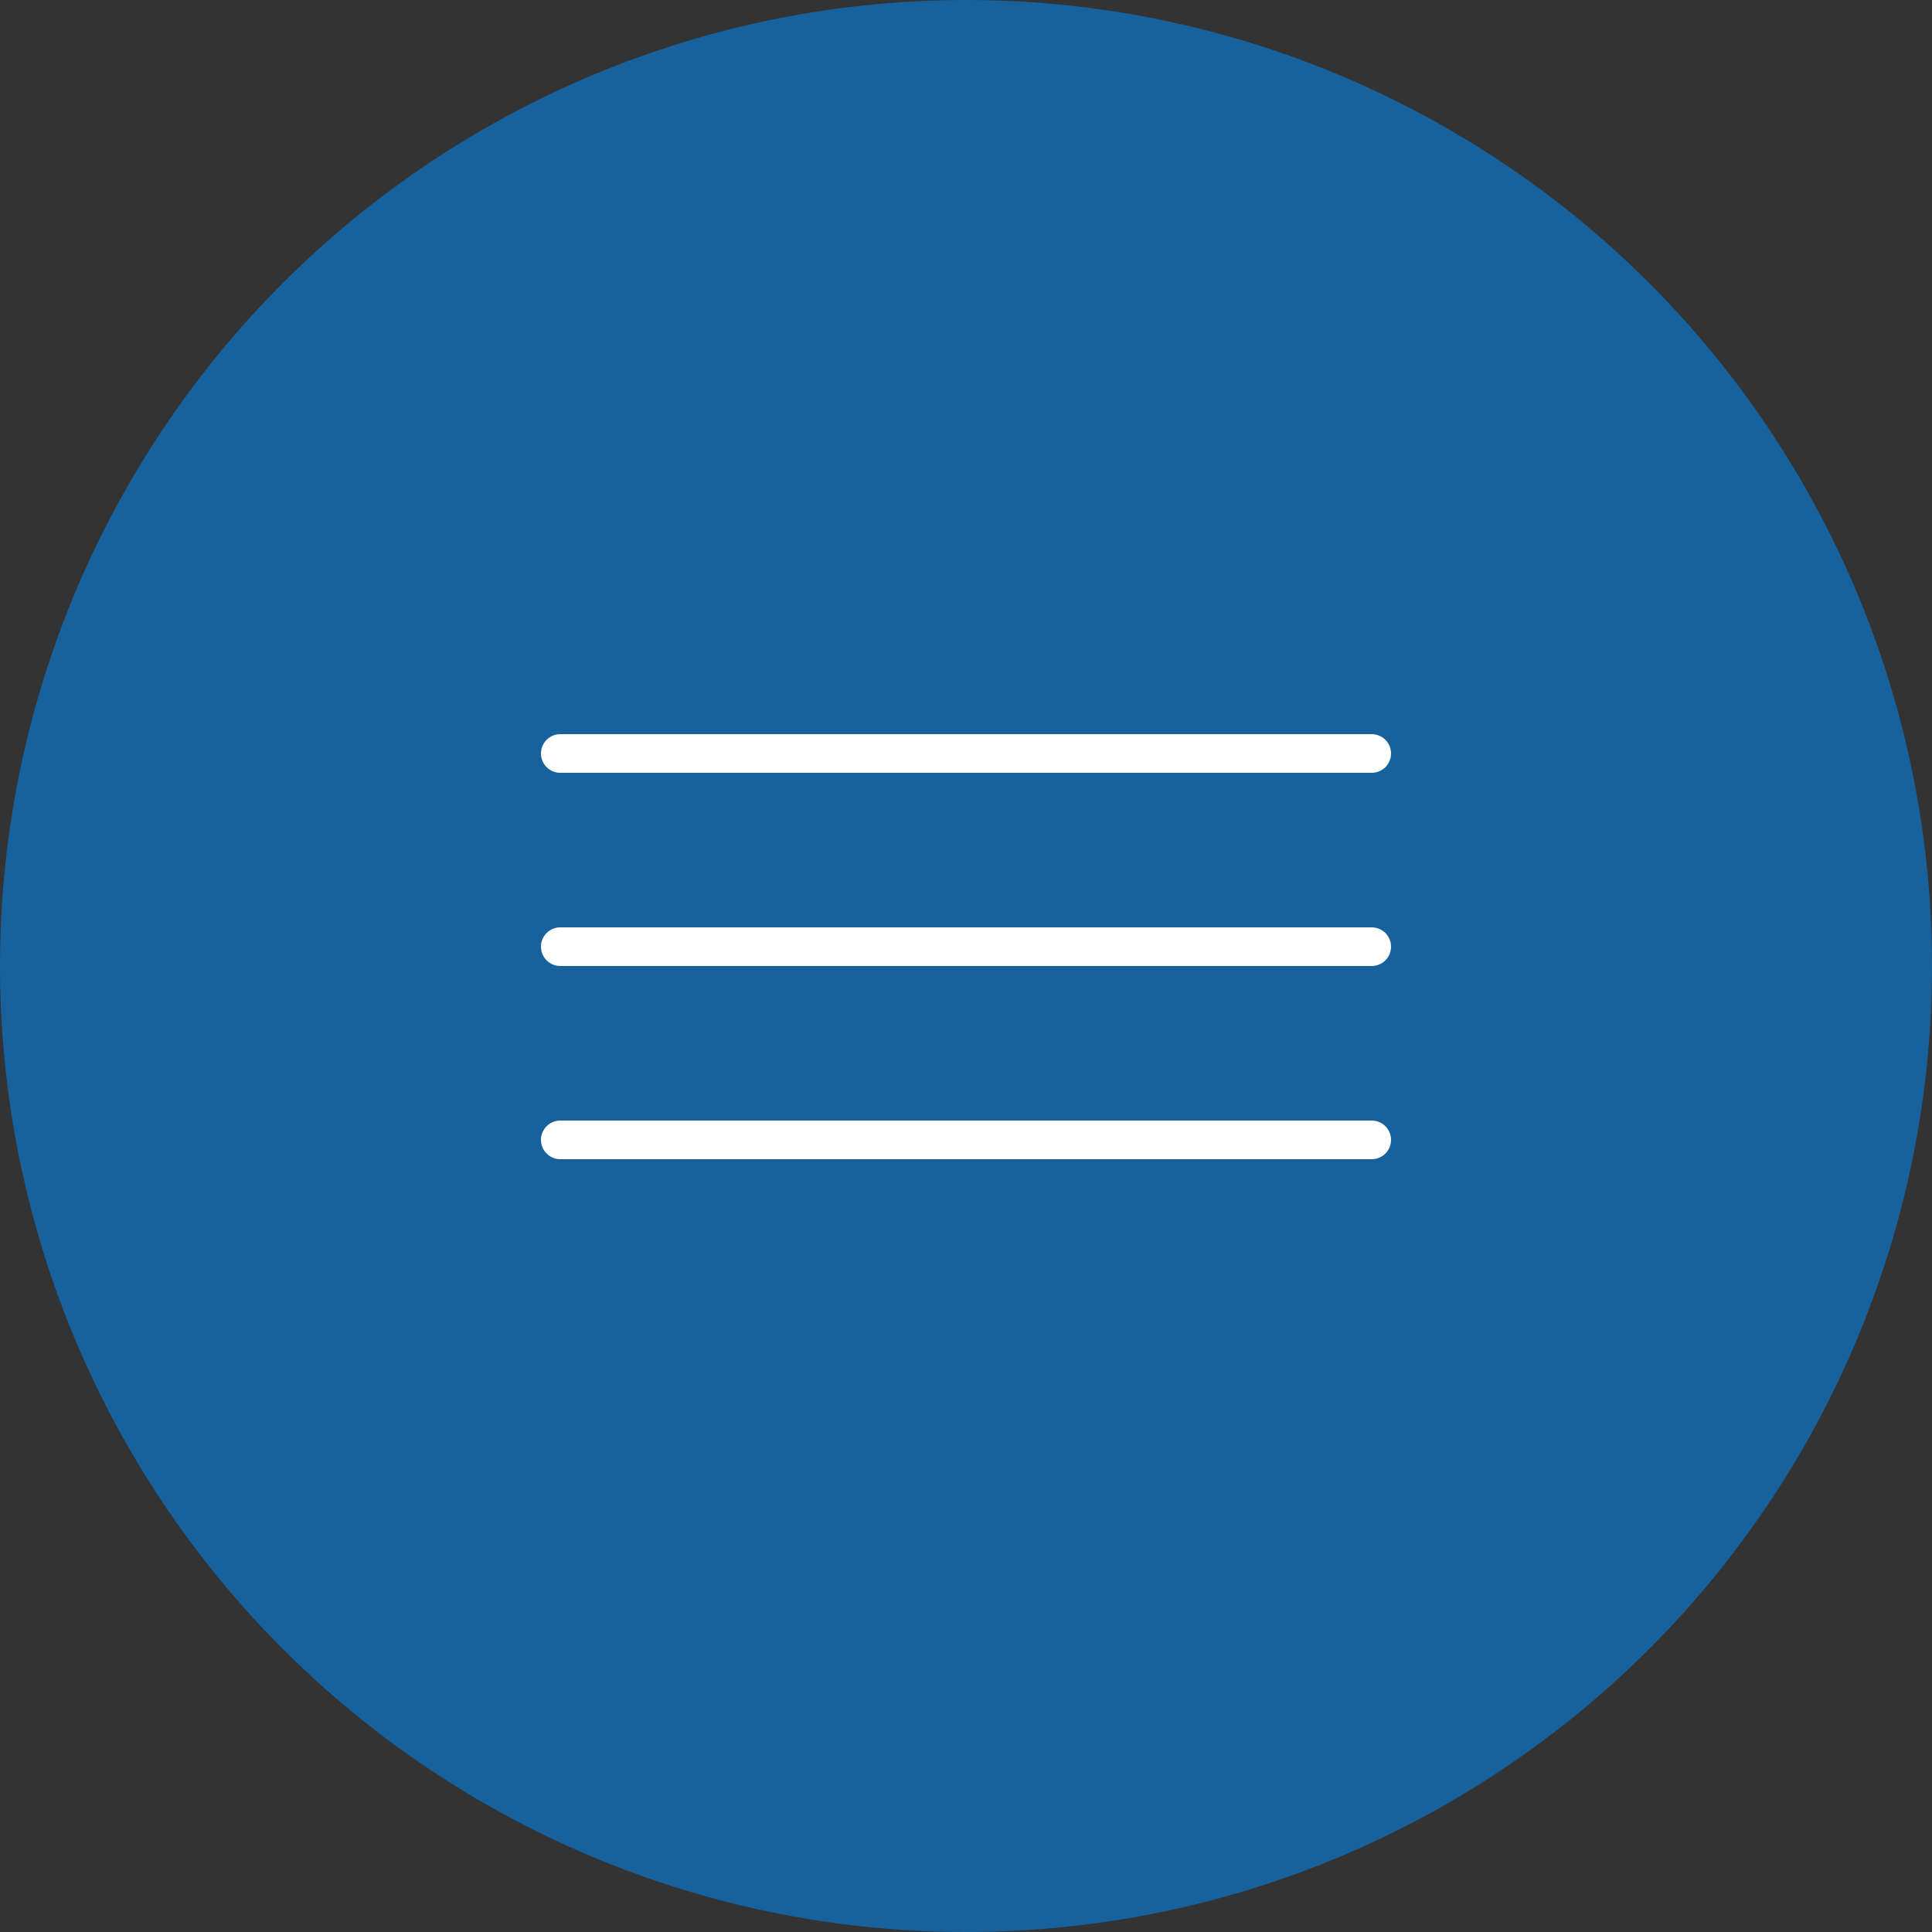 <?xml version="1.0" encoding="UTF-8"?> <svg xmlns="http://www.w3.org/2000/svg" width="100" height="100" viewBox="0 0 100 100" fill="none"><rect x="0" y="0" width="100" height="100" fill="#333333" stroke="none"/><circle cx="50" cy="50" r="50" fill="#17619D"></circle><line x1="29" y1="39" x2="71" y2="39" stroke="white" stroke-width="2" stroke-linecap="round"></line><line x1="29" y1="49" x2="71" y2="49" stroke="white" stroke-width="2" stroke-linecap="round"></line><line x1="29" y1="59" x2="71" y2="59" stroke="white" stroke-width="2" stroke-linecap="round"></line></svg> 